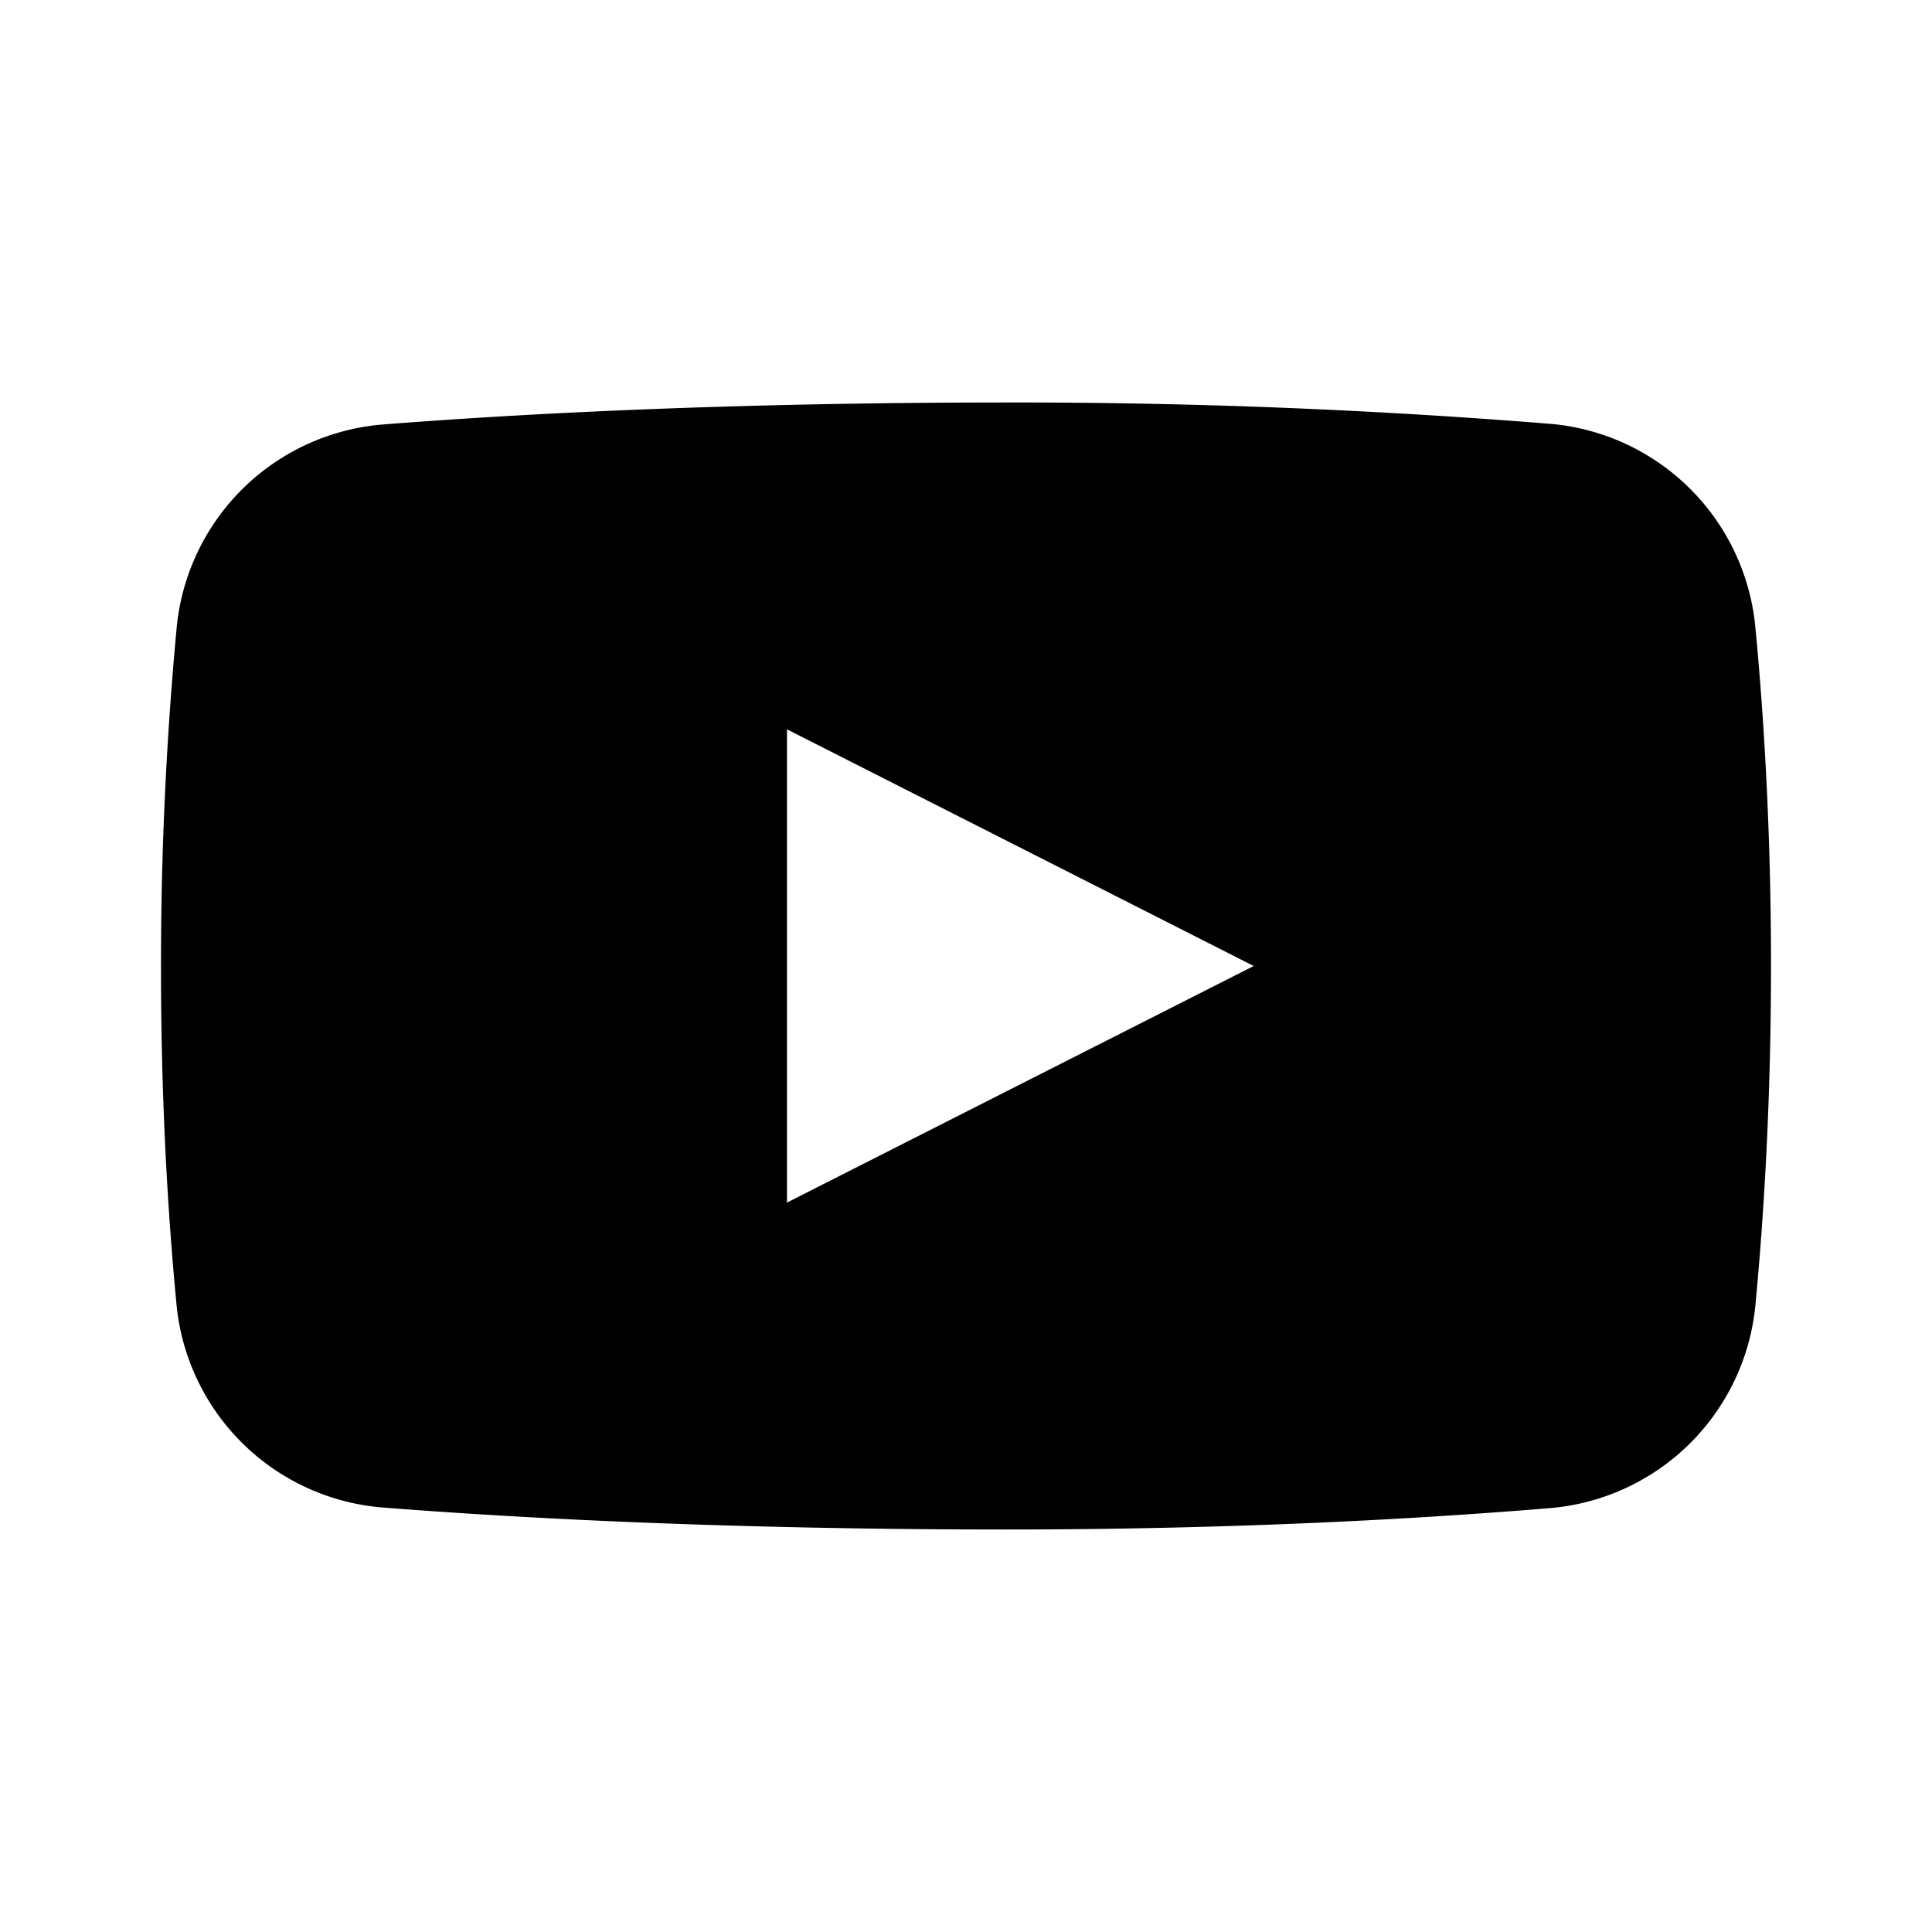 <svg height="24" width="24" xmlns="http://www.w3.org/2000/svg"><path d="M21.807 7.805a2.8 2.8 0 00-2.549-2.54A82.512 82.512 0 0012.5 5c-3.452 0-6.059.141-7.743.273a2.8 2.8 0 00-2.564 2.542A44.905 44.905 0 002 12.042c0 1.667.089 3.075.191 4.146a2.799 2.799 0 002.564 2.539C6.44 18.859 9.047 19 12.5 19c2.867 0 5.19-.136 6.758-.266a2.799 2.799 0 002.55-2.539C21.91 15.115 22 13.692 22 12s-.09-3.115-.193-4.195zM9.776 14.939V9.06L15.574 12z" fill-rule="nonzero"/></svg>
